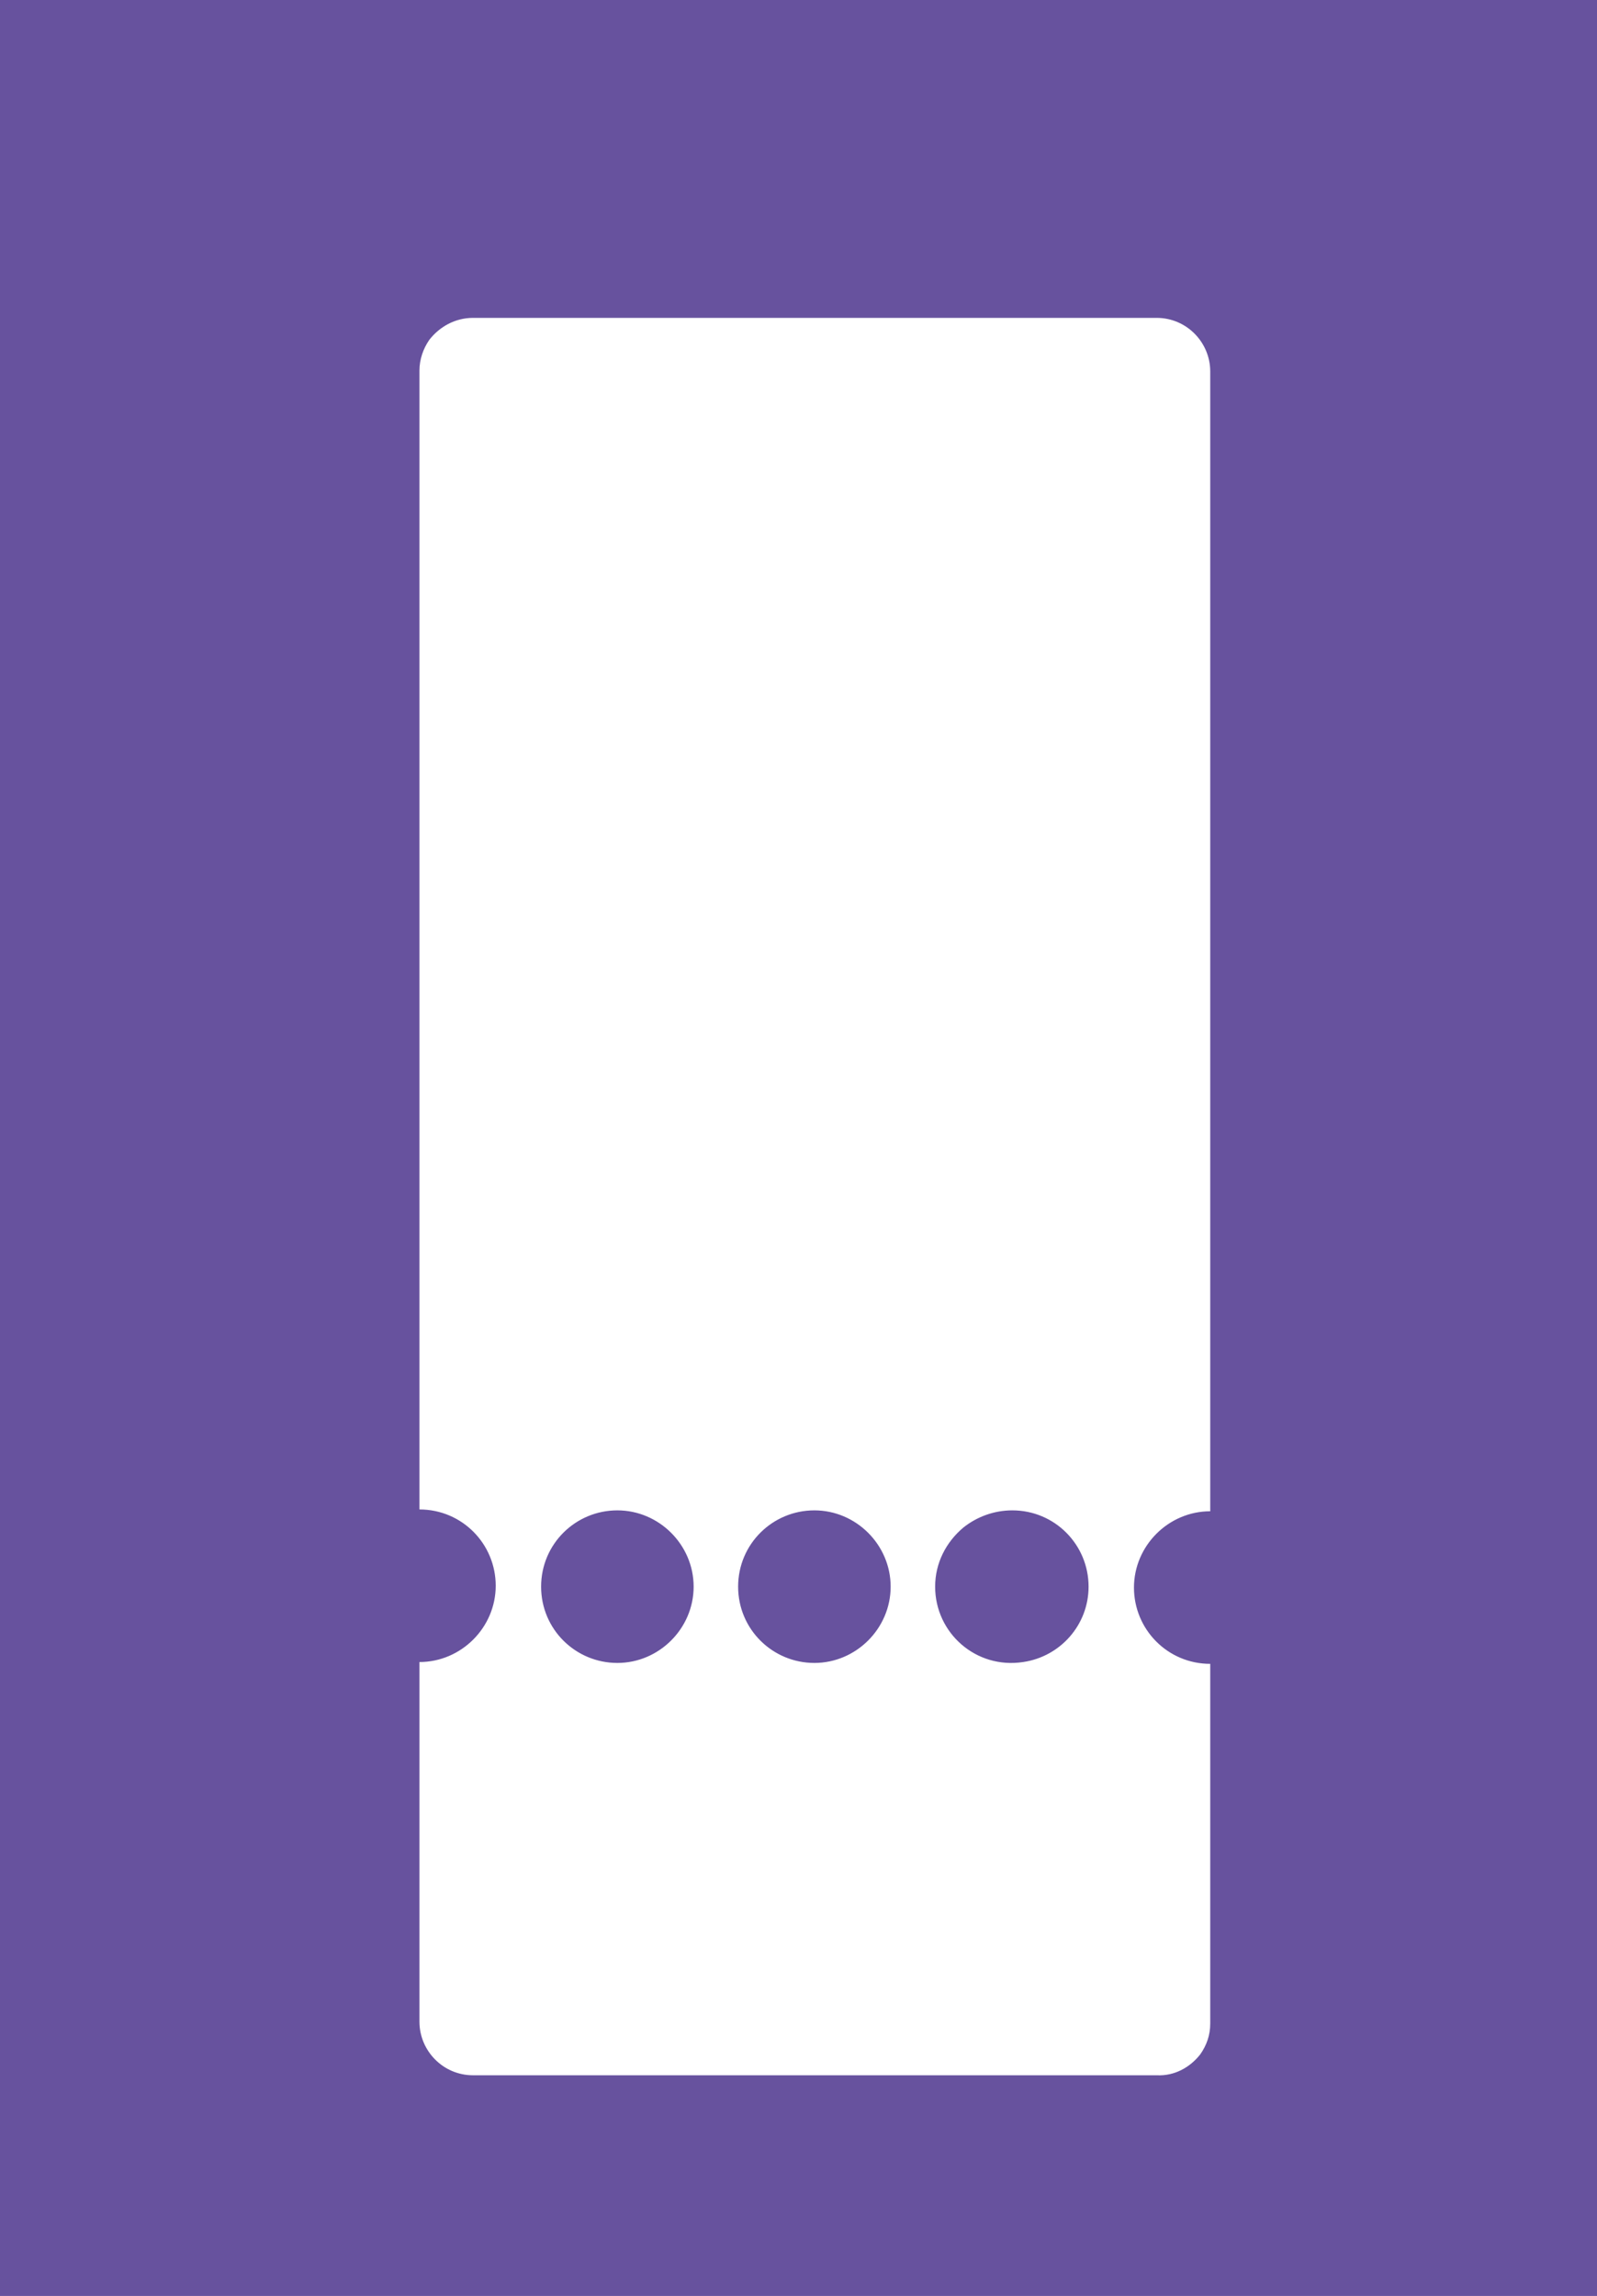 <?xml version="1.0" encoding="utf-8"?>
<!-- Generator: Adobe Illustrator 26.5.0, SVG Export Plug-In . SVG Version: 6.00 Build 0)  -->
<svg version="1.1" id="_3_ticket" xmlns="http://www.w3.org/2000/svg" xmlns:xlink="http://www.w3.org/1999/xlink" x="0px" y="0px"
	 viewBox="0 0 175.9 252.8" style="enable-background:new 0 0 175.9 252.8;" xml:space="preserve">
<style type="text/css">
	.st0{fill:#67529E;}
	.st1{fill:#FFFFFF;}
</style>
<rect class="st0" width="175.9" height="252.8"/>
<path class="st1" d="M132.2,226.2c0.7-1,1.1-2.1,1.1-3.4v-39.6c-4.7,0-8.4-3.8-8.4-8.4s3.8-8.4,8.4-8.4V40.9c0-3.2-2.6-5.9-5.9-5.9
	H52.1c-2,0-3.7,1-4.8,2.4c-0.7,1-1.1,2.2-1.1,3.4v125.4c4.7,0,8.4,3.8,8.4,8.4s-3.8,8.4-8.4,8.4v39.6c0,3.2,2.6,5.9,5.9,5.9h75.3
	C129.4,228.6,131.1,227.6,132.2,226.2L132.2,226.2z M111.5,166.3c4.7,0,8.4,3.8,8.4,8.4c0,4.2-3.1,7.7-7.2,8.3
	c-5.2,0.8-9.7-3.2-9.7-8.3c0-2.6,1.2-4.9,3.1-6.5C107.6,167,109.5,166.3,111.5,166.3z M59.6,174.7c0-4.7,3.8-8.4,8.4-8.4
	s8.4,3.8,8.4,8.4s-3.8,8.4-8.4,8.4S59.6,179.4,59.6,174.7z M81.3,174.7c0-4.7,3.8-8.4,8.4-8.4s8.4,3.8,8.4,8.4s-3.8,8.4-8.4,8.4
	S81.3,179.4,81.3,174.7z"/>
</svg>
